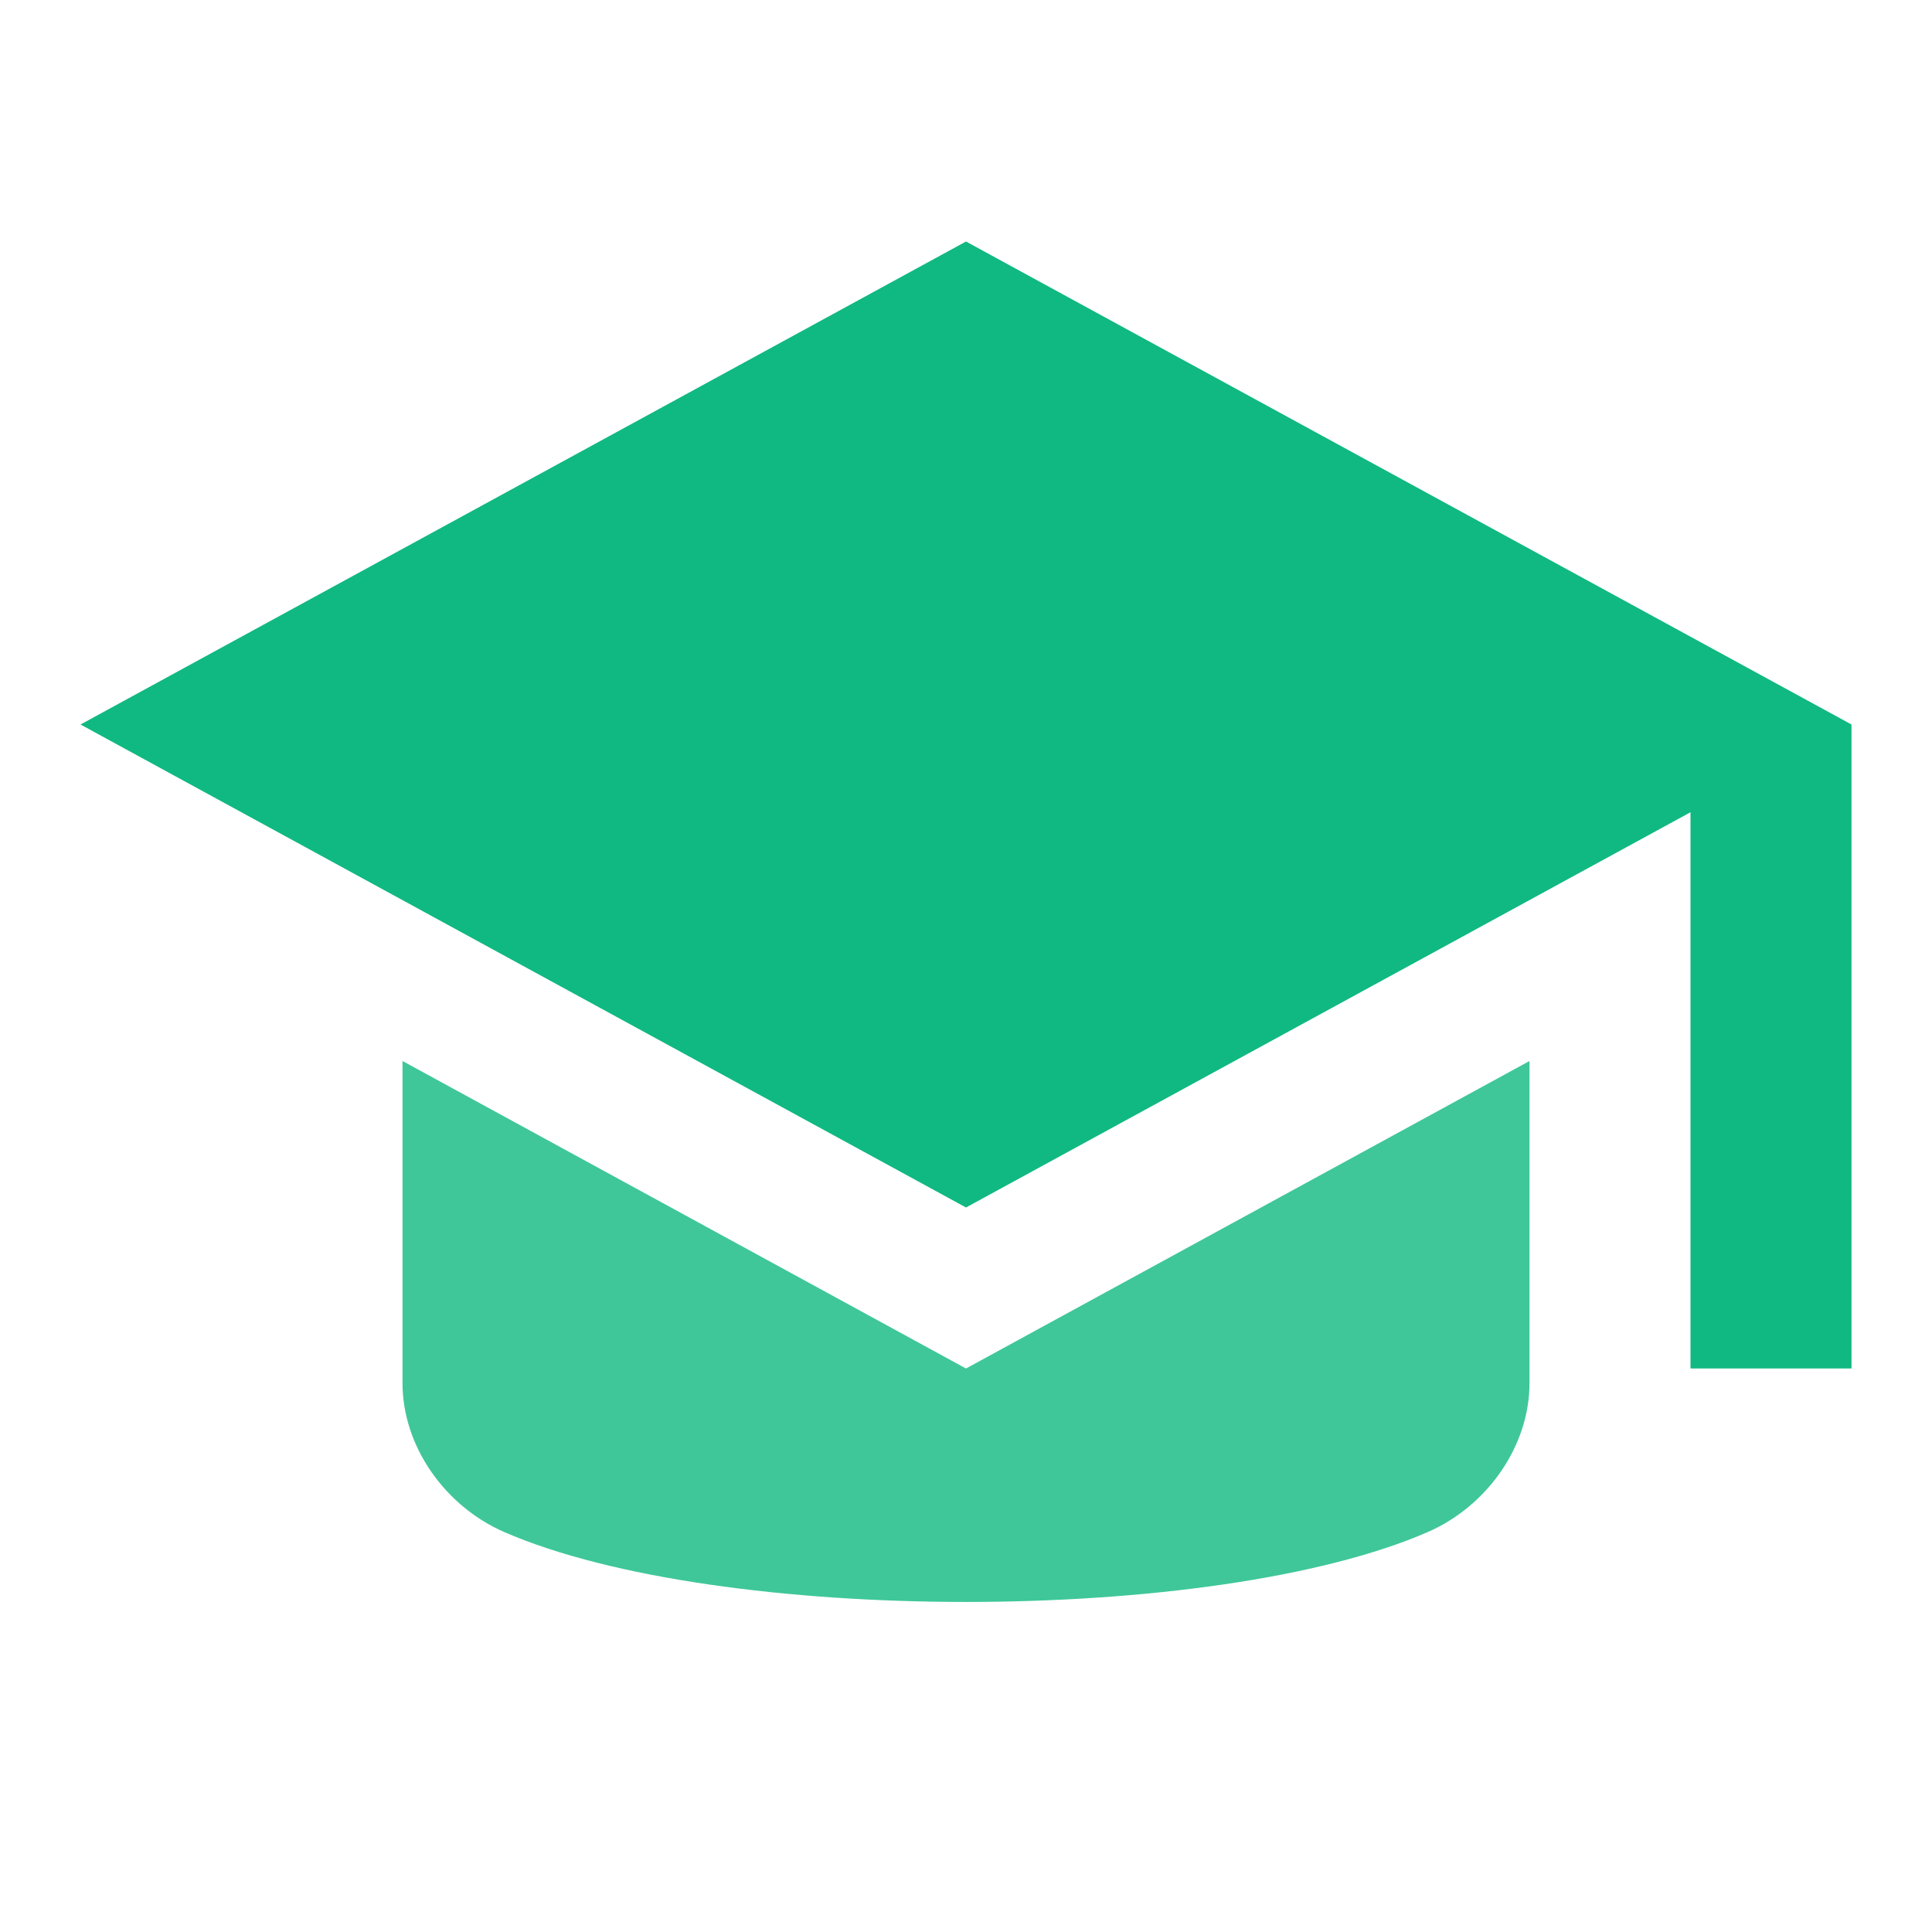 <svg width="24" height="24" viewBox="0 0 24 24" fill="none" xmlns="http://www.w3.org/2000/svg">
  <path d="M12 3L1 9L12 15L21 10.09V17H23V9L12 3Z" fill="#10B981"/>
  <path d="M5 13.18V17.18C5 17.97 5.53 18.71 6.26 19.03C8.92 20.19 15.08 20.19 17.74 19.03C18.47 18.71 19 17.97 19 17.18V13.18L12 17L5 13.18Z" fill="#10B981" opacity="0.8"/>
</svg>